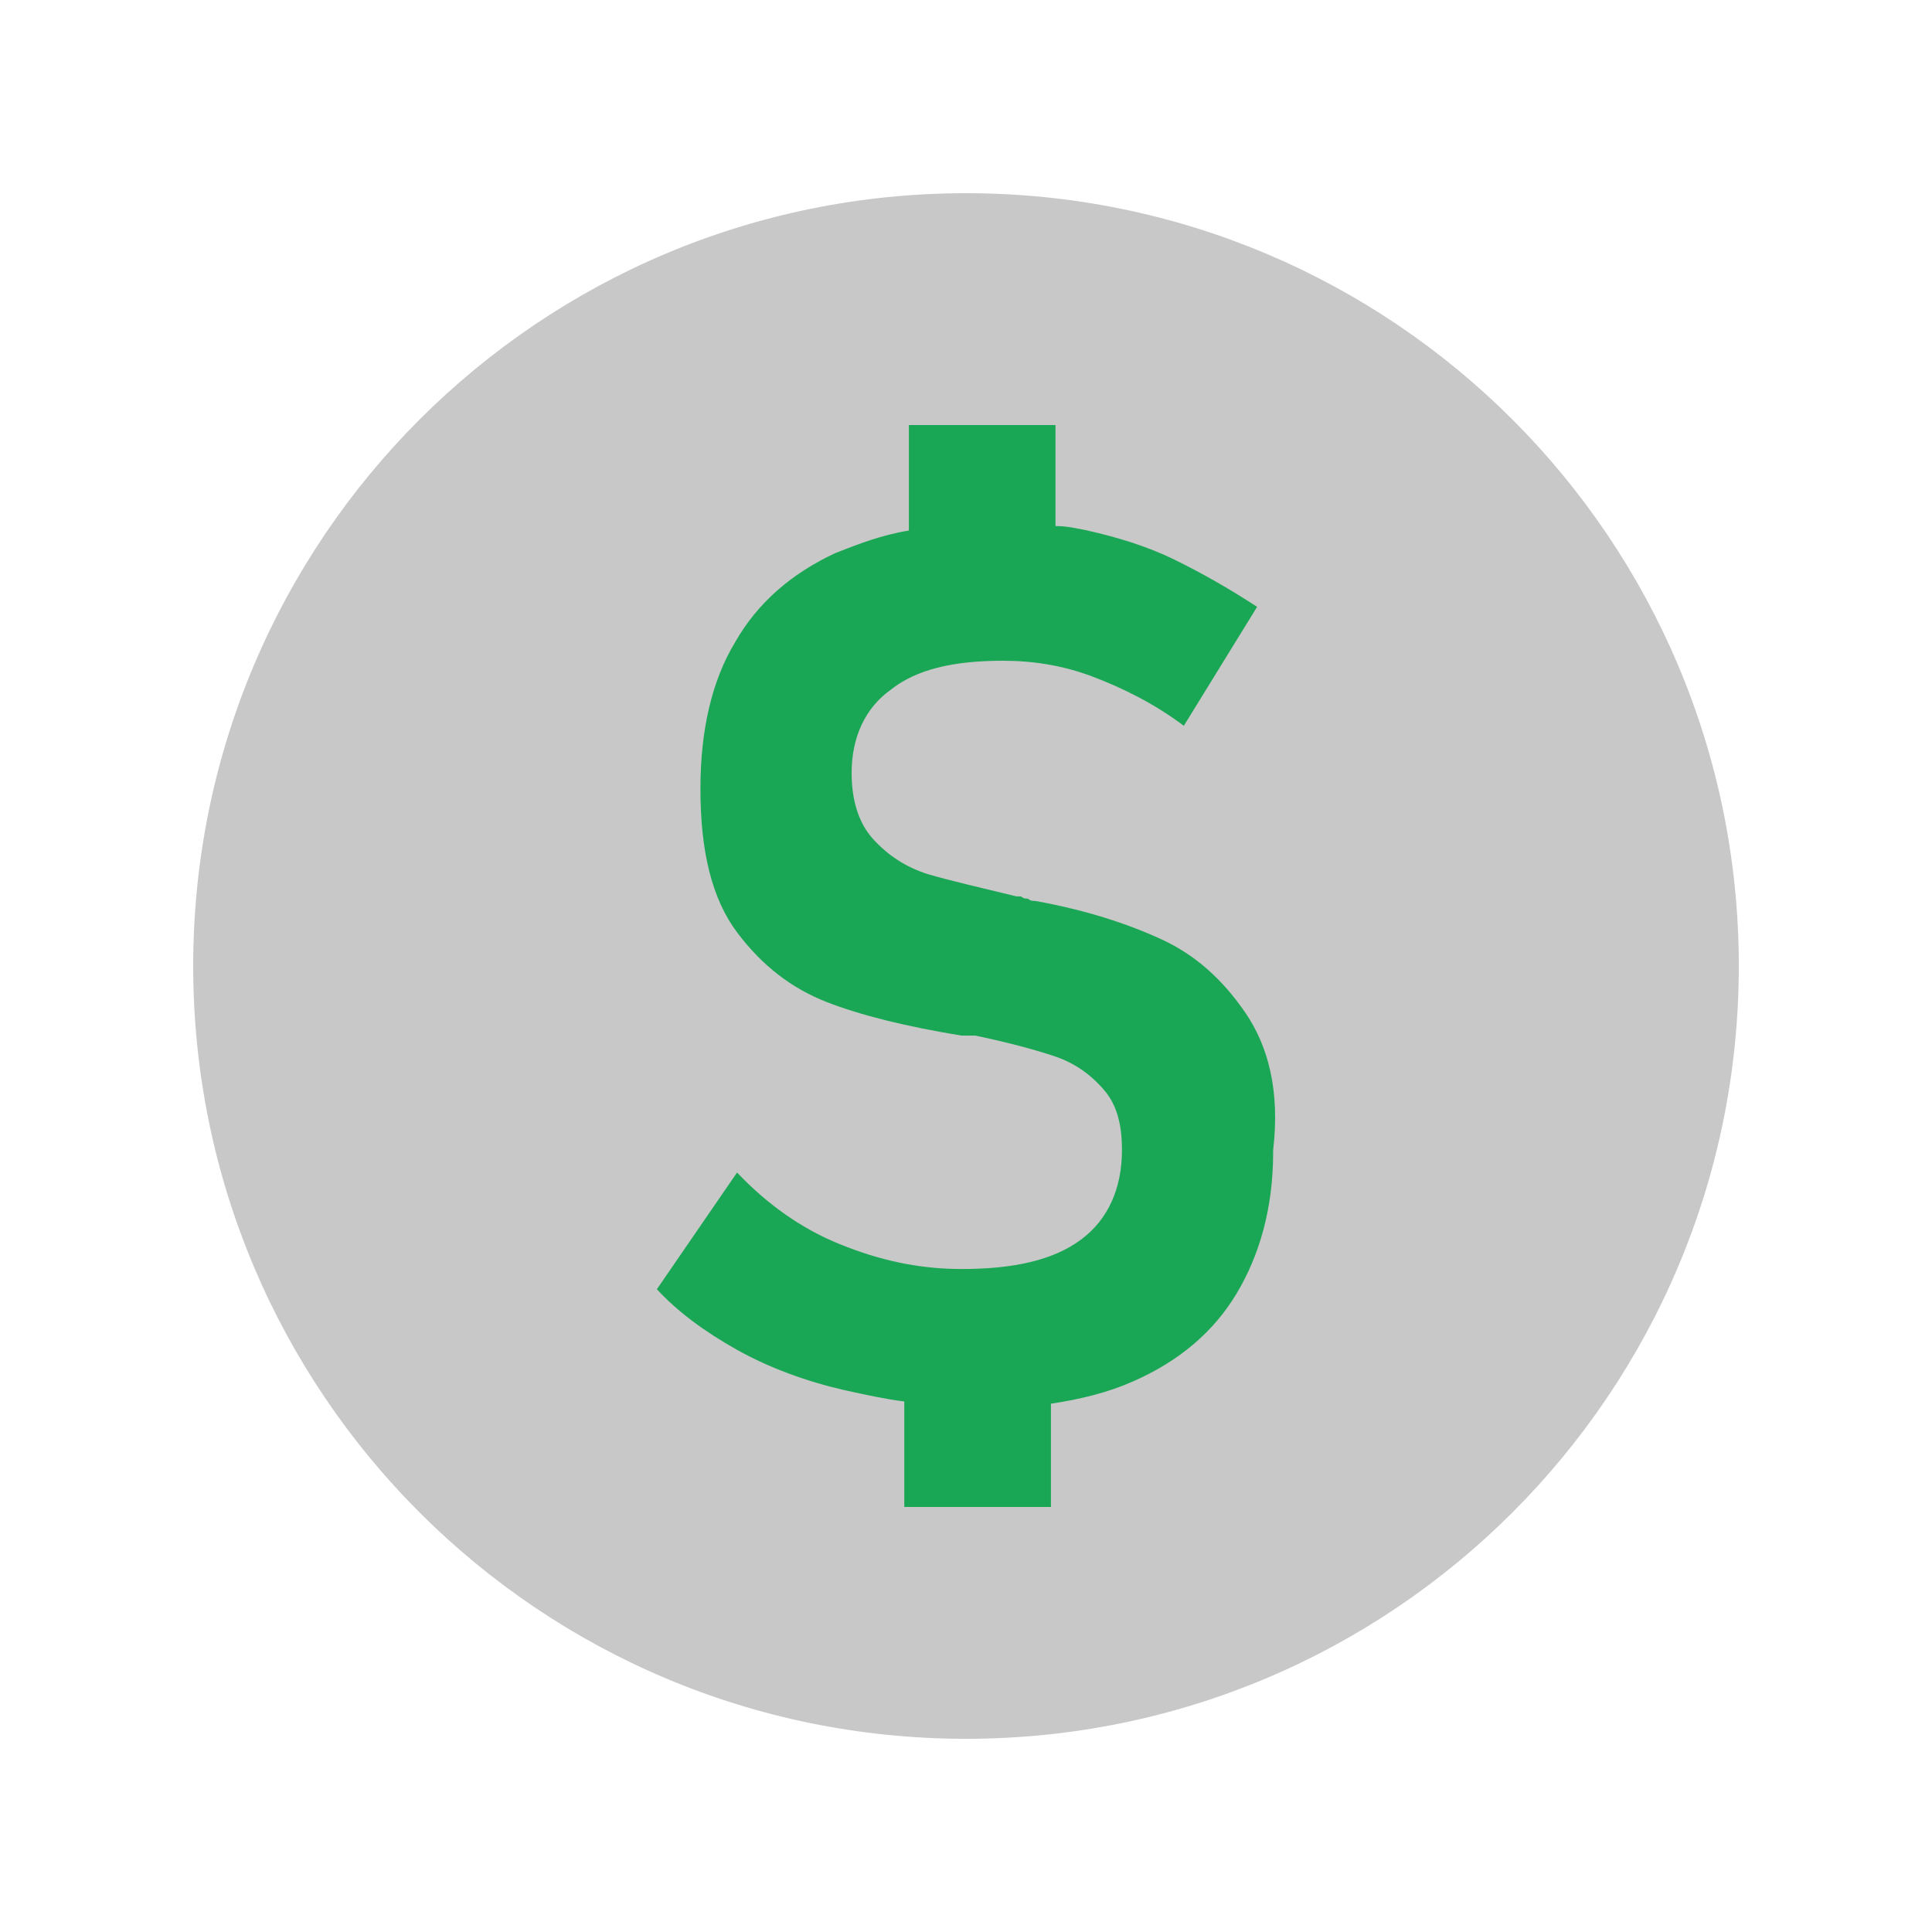 <svg width="50" height="50" viewBox="0 0 50 50" fill="none" xmlns="http://www.w3.org/2000/svg">
<path d="M25 45C36.046 45 45 36.046 45 25C45 13.954 36.046 5 25 5C13.954 5 5 13.954 5 25C5 36.046 13.954 45 25 45Z" fill="#C8C8C8"/>
<path d="M32.237 26.22C31.644 25.349 30.933 24.709 30.044 24.303C29.154 23.896 28.087 23.548 26.783 23.315C26.723 23.315 26.664 23.315 26.605 23.257C26.546 23.257 26.486 23.257 26.427 23.199C26.368 23.199 26.368 23.199 26.368 23.199H26.308C25.36 22.967 24.589 22.793 23.996 22.618C23.462 22.444 22.988 22.154 22.573 21.689C22.217 21.282 22.04 20.701 22.04 20.004C22.04 19.075 22.395 18.32 23.047 17.855C23.7 17.332 24.648 17.1 25.953 17.1C26.723 17.1 27.494 17.216 28.265 17.506C29.036 17.797 29.866 18.203 30.637 18.784L32.534 15.705C31.822 15.241 31.111 14.834 30.399 14.486C29.688 14.137 28.917 13.905 28.146 13.73C27.85 13.672 27.613 13.614 27.316 13.614V11H23.522V13.73C22.81 13.847 22.217 14.079 21.625 14.311C20.498 14.834 19.609 15.589 19.016 16.635C18.423 17.622 18.127 18.9 18.127 20.411C18.127 22.037 18.423 23.257 19.075 24.129C19.727 25 20.498 25.581 21.387 25.93C22.277 26.278 23.462 26.569 24.885 26.801C24.945 26.801 24.945 26.801 25.004 26.801C25.063 26.801 25.123 26.801 25.123 26.801C25.182 26.801 25.182 26.801 25.182 26.801H25.241C26.071 26.975 26.723 27.149 27.257 27.324C27.791 27.498 28.206 27.788 28.561 28.195C28.917 28.602 29.036 29.125 29.036 29.764C29.036 30.751 28.68 31.564 27.968 32.087C27.257 32.61 26.249 32.842 24.885 32.842C23.759 32.842 22.751 32.61 21.743 32.203C20.735 31.797 19.846 31.158 19.075 30.344L17 33.365C17.534 33.946 18.245 34.469 19.075 34.934C19.905 35.398 20.854 35.747 21.862 35.979C22.395 36.095 22.929 36.212 23.403 36.27V39H27.198V36.328C27.968 36.212 28.68 36.037 29.332 35.747C30.518 35.224 31.407 34.469 32 33.481C32.593 32.494 32.949 31.274 32.949 29.822V29.764C33.127 28.253 32.83 27.091 32.237 26.22Z" fill="#1AA755"/>
</svg>
